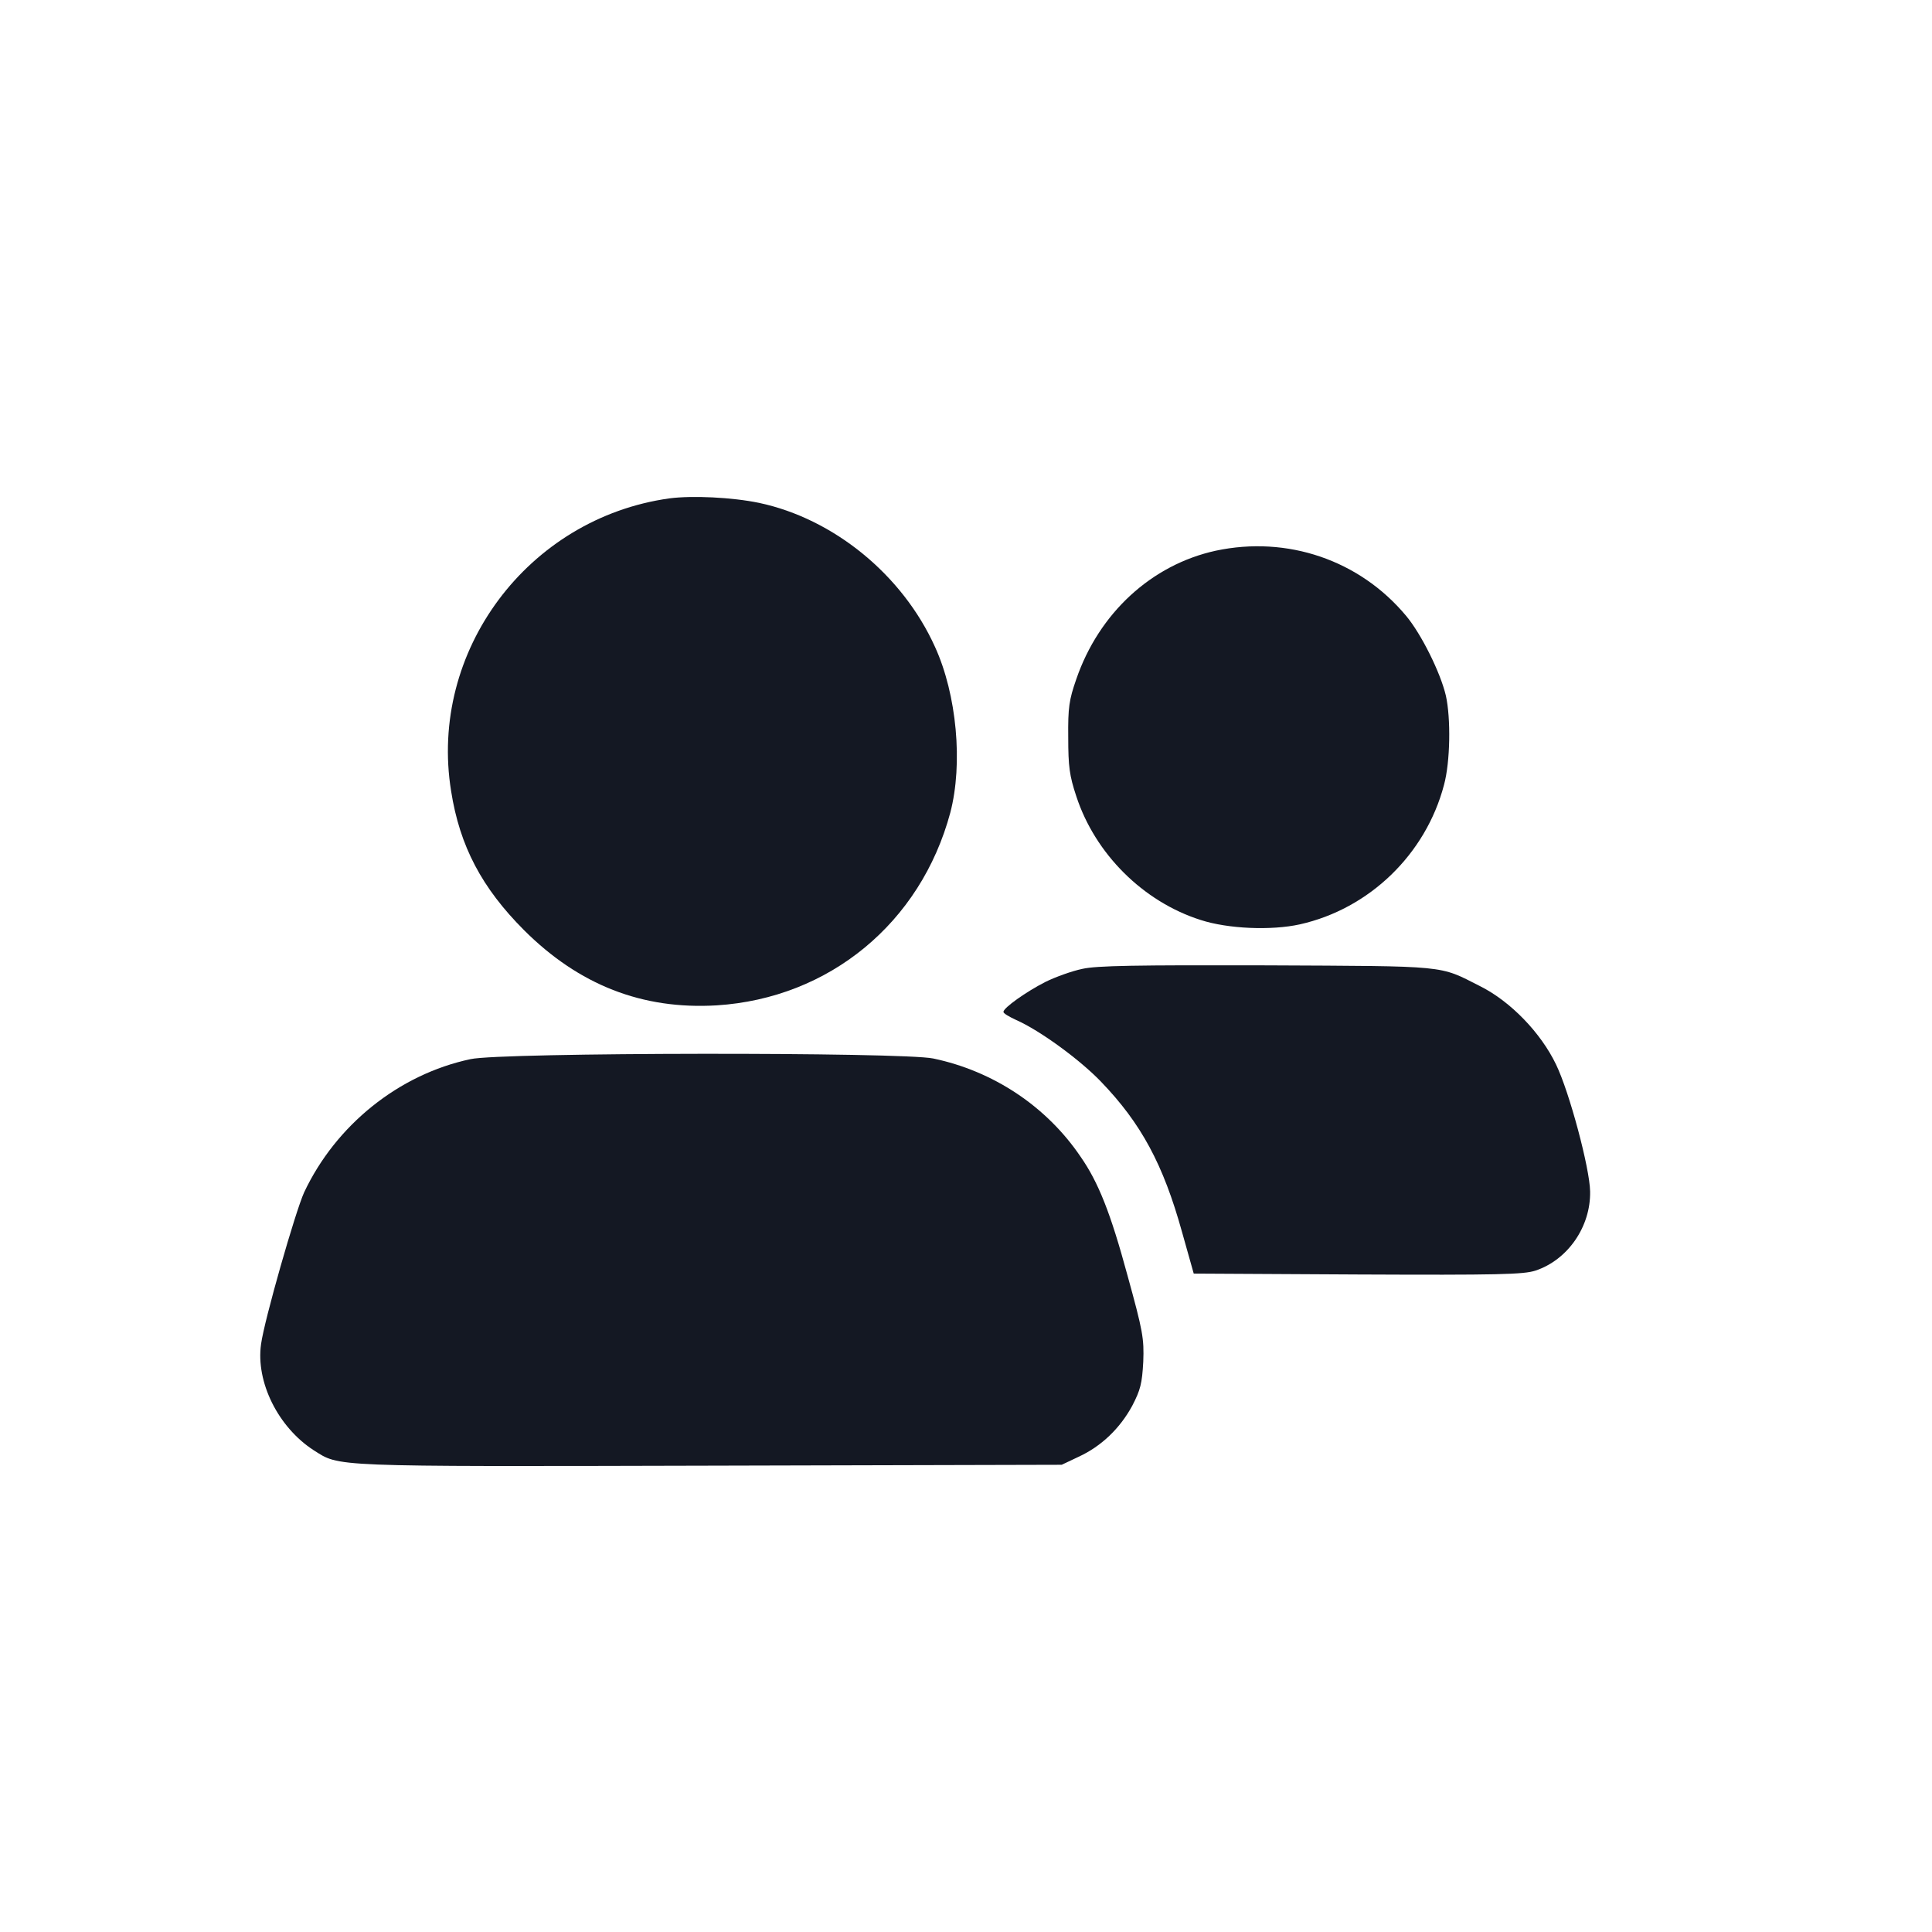 <svg width="24" height="24" viewBox="0 0 24 24" fill="none" xmlns="http://www.w3.org/2000/svg">
<path d="M8.316 6.191C6.557 6.436 5.322 8.091 5.604 9.828C5.711 10.511 5.986 11.03 6.509 11.554C7.192 12.236 7.979 12.544 8.903 12.489C10.302 12.4 11.437 11.465 11.805 10.095C11.964 9.487 11.886 8.629 11.615 8.036C11.211 7.141 10.357 6.444 9.43 6.247C9.092 6.177 8.598 6.154 8.316 6.191Z" fill="#141823"/>
<path d="M15.103 6.841C14.305 7.015 13.652 7.616 13.37 8.437C13.281 8.693 13.266 8.789 13.27 9.16C13.27 9.52 13.285 9.635 13.37 9.891C13.604 10.607 14.201 11.201 14.914 11.428C15.255 11.539 15.793 11.561 16.146 11.483C17.011 11.29 17.712 10.611 17.938 9.75C18.016 9.464 18.024 8.923 17.961 8.641C17.894 8.355 17.656 7.876 17.467 7.65C16.888 6.956 15.99 6.652 15.103 6.841Z" fill="#141823"/>
<path d="M13.444 12.036C13.318 12.062 13.111 12.136 12.984 12.199C12.751 12.318 12.465 12.519 12.465 12.57C12.465 12.589 12.535 12.63 12.624 12.671C12.918 12.801 13.411 13.161 13.675 13.435C14.176 13.955 14.45 14.463 14.684 15.306L14.829 15.821L16.866 15.832C18.618 15.84 18.926 15.832 19.074 15.784C19.475 15.651 19.761 15.239 19.753 14.801C19.749 14.515 19.497 13.569 19.33 13.224C19.141 12.83 18.766 12.441 18.387 12.251C17.868 11.988 18.009 12.003 15.73 11.992C14.109 11.988 13.623 11.995 13.444 12.036Z" fill="#141823"/>
<path d="M5.845 13.157C4.954 13.346 4.171 13.977 3.778 14.812C3.67 15.049 3.284 16.396 3.243 16.697C3.176 17.168 3.455 17.729 3.896 18.015C4.227 18.222 4.049 18.219 8.813 18.207L13.189 18.196L13.4 18.096C13.682 17.966 13.912 17.744 14.064 17.465C14.168 17.265 14.187 17.187 14.202 16.916C14.213 16.627 14.198 16.538 14.005 15.84C13.797 15.072 13.645 14.686 13.422 14.367C12.999 13.743 12.339 13.305 11.593 13.149C11.207 13.068 6.223 13.072 5.845 13.157Z" fill="#141823"/>
</svg>
